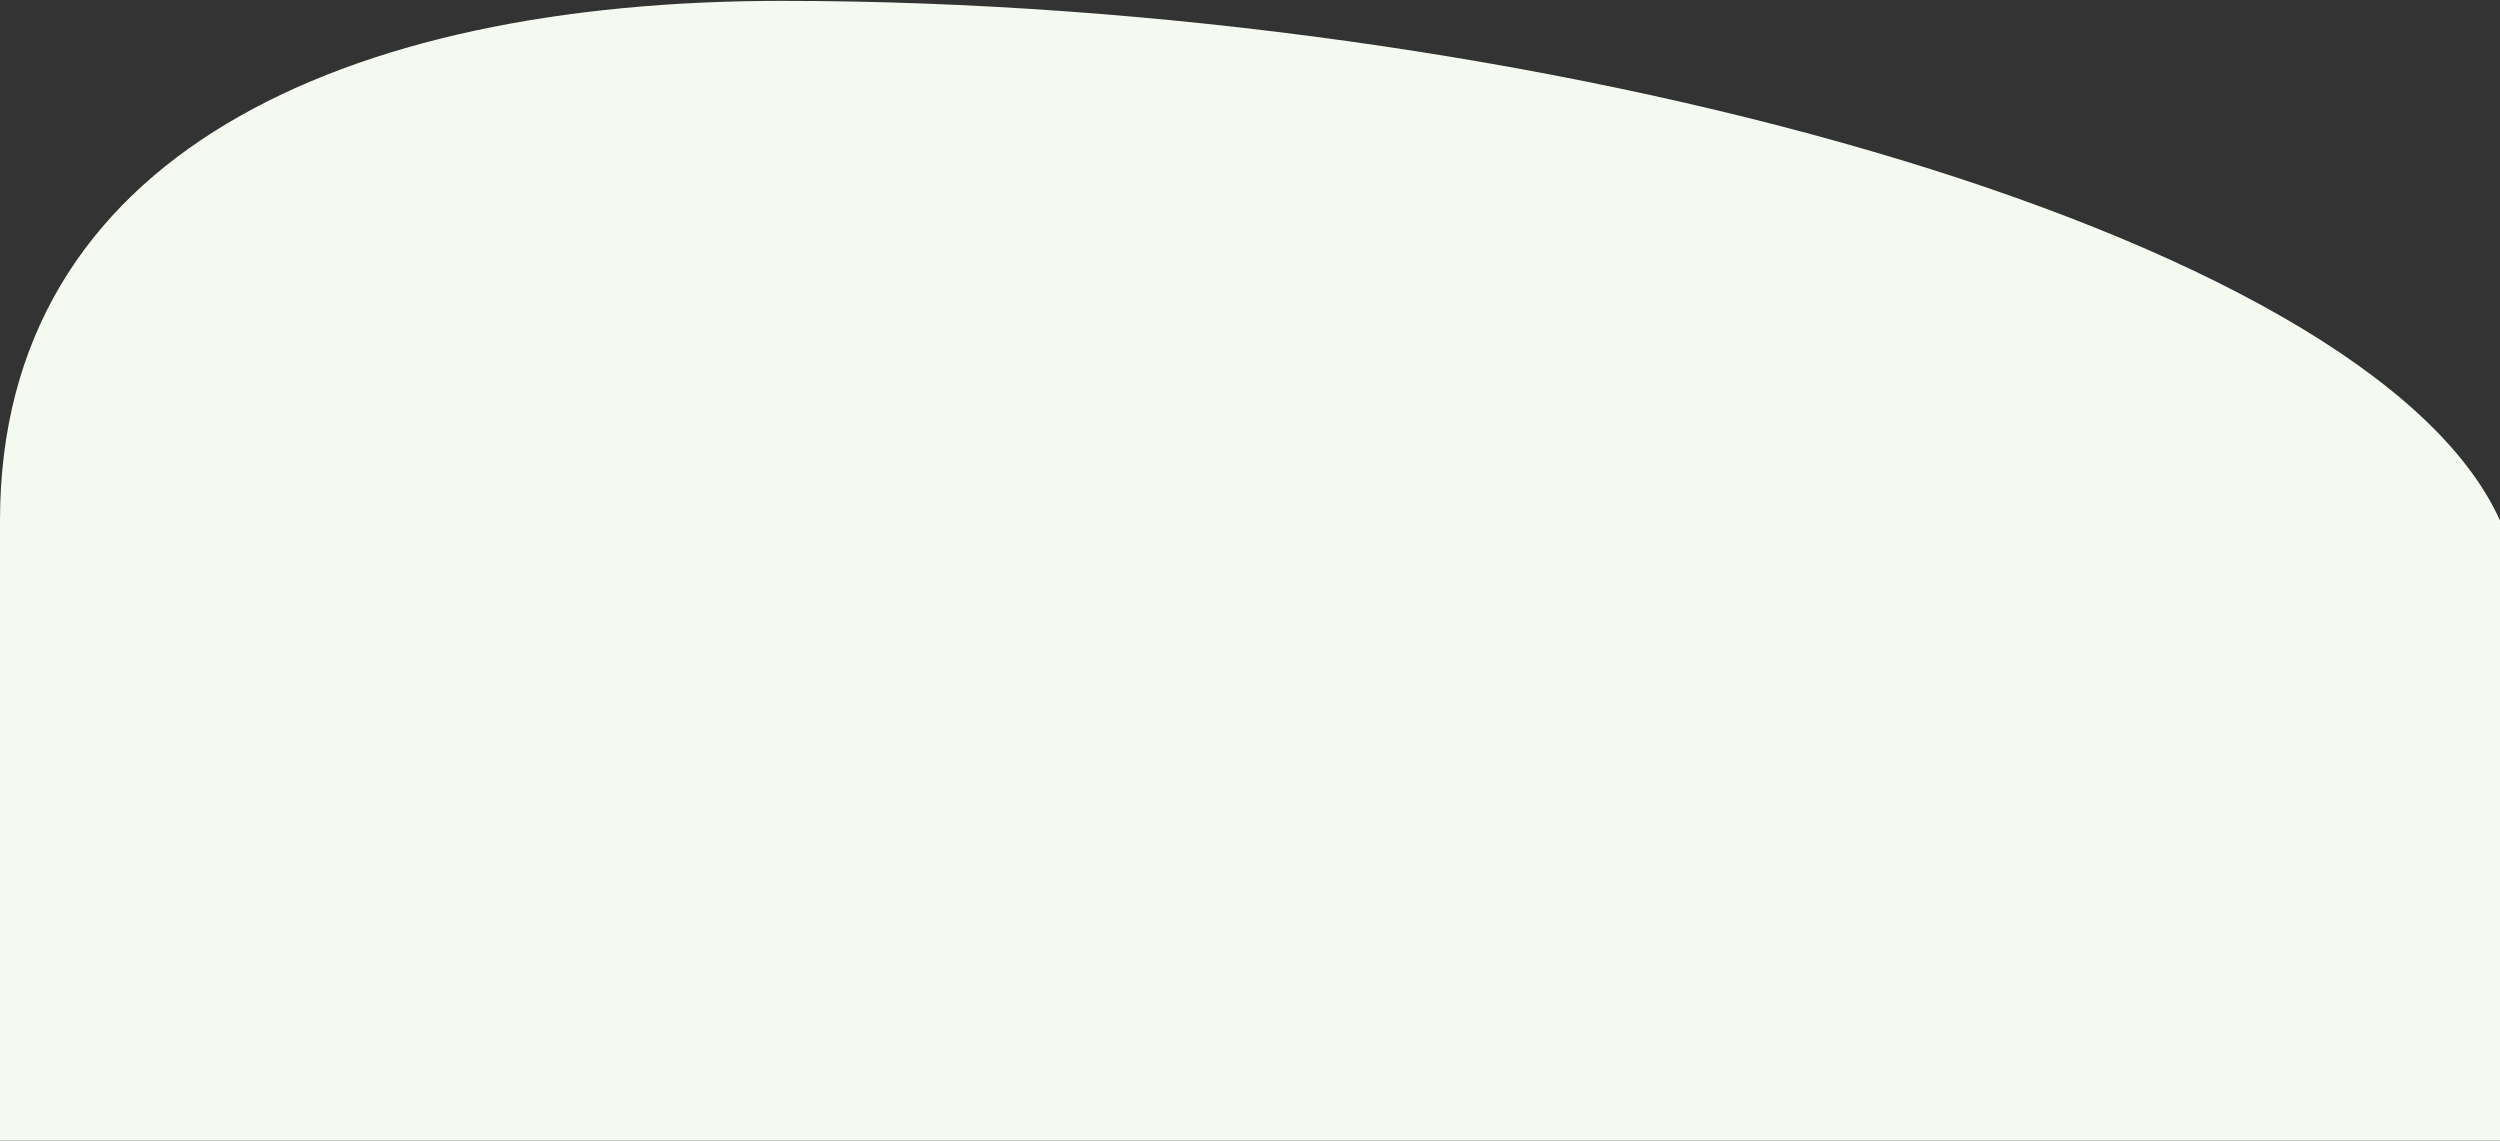 <svg width="1440" height="657" viewBox="0 0 1440 657" fill="none" xmlns="http://www.w3.org/2000/svg">
<rect x="0" y="0" width="1440" height="657" fill="#333333" stroke="none"/>
<path fill-rule="evenodd" clip-rule="evenodd" d="M1440 300.629V657H0V300H0.001C0.001 299.948 0.001 299.896 0.001 299.844C0.001 89.5 198 0.5 450 0.5C881.5 0.5 1364.5 132 1440 299.844C1440 300.106 1440 300.368 1440 300.629Z" fill="#F5FAF0"/>
</svg>
